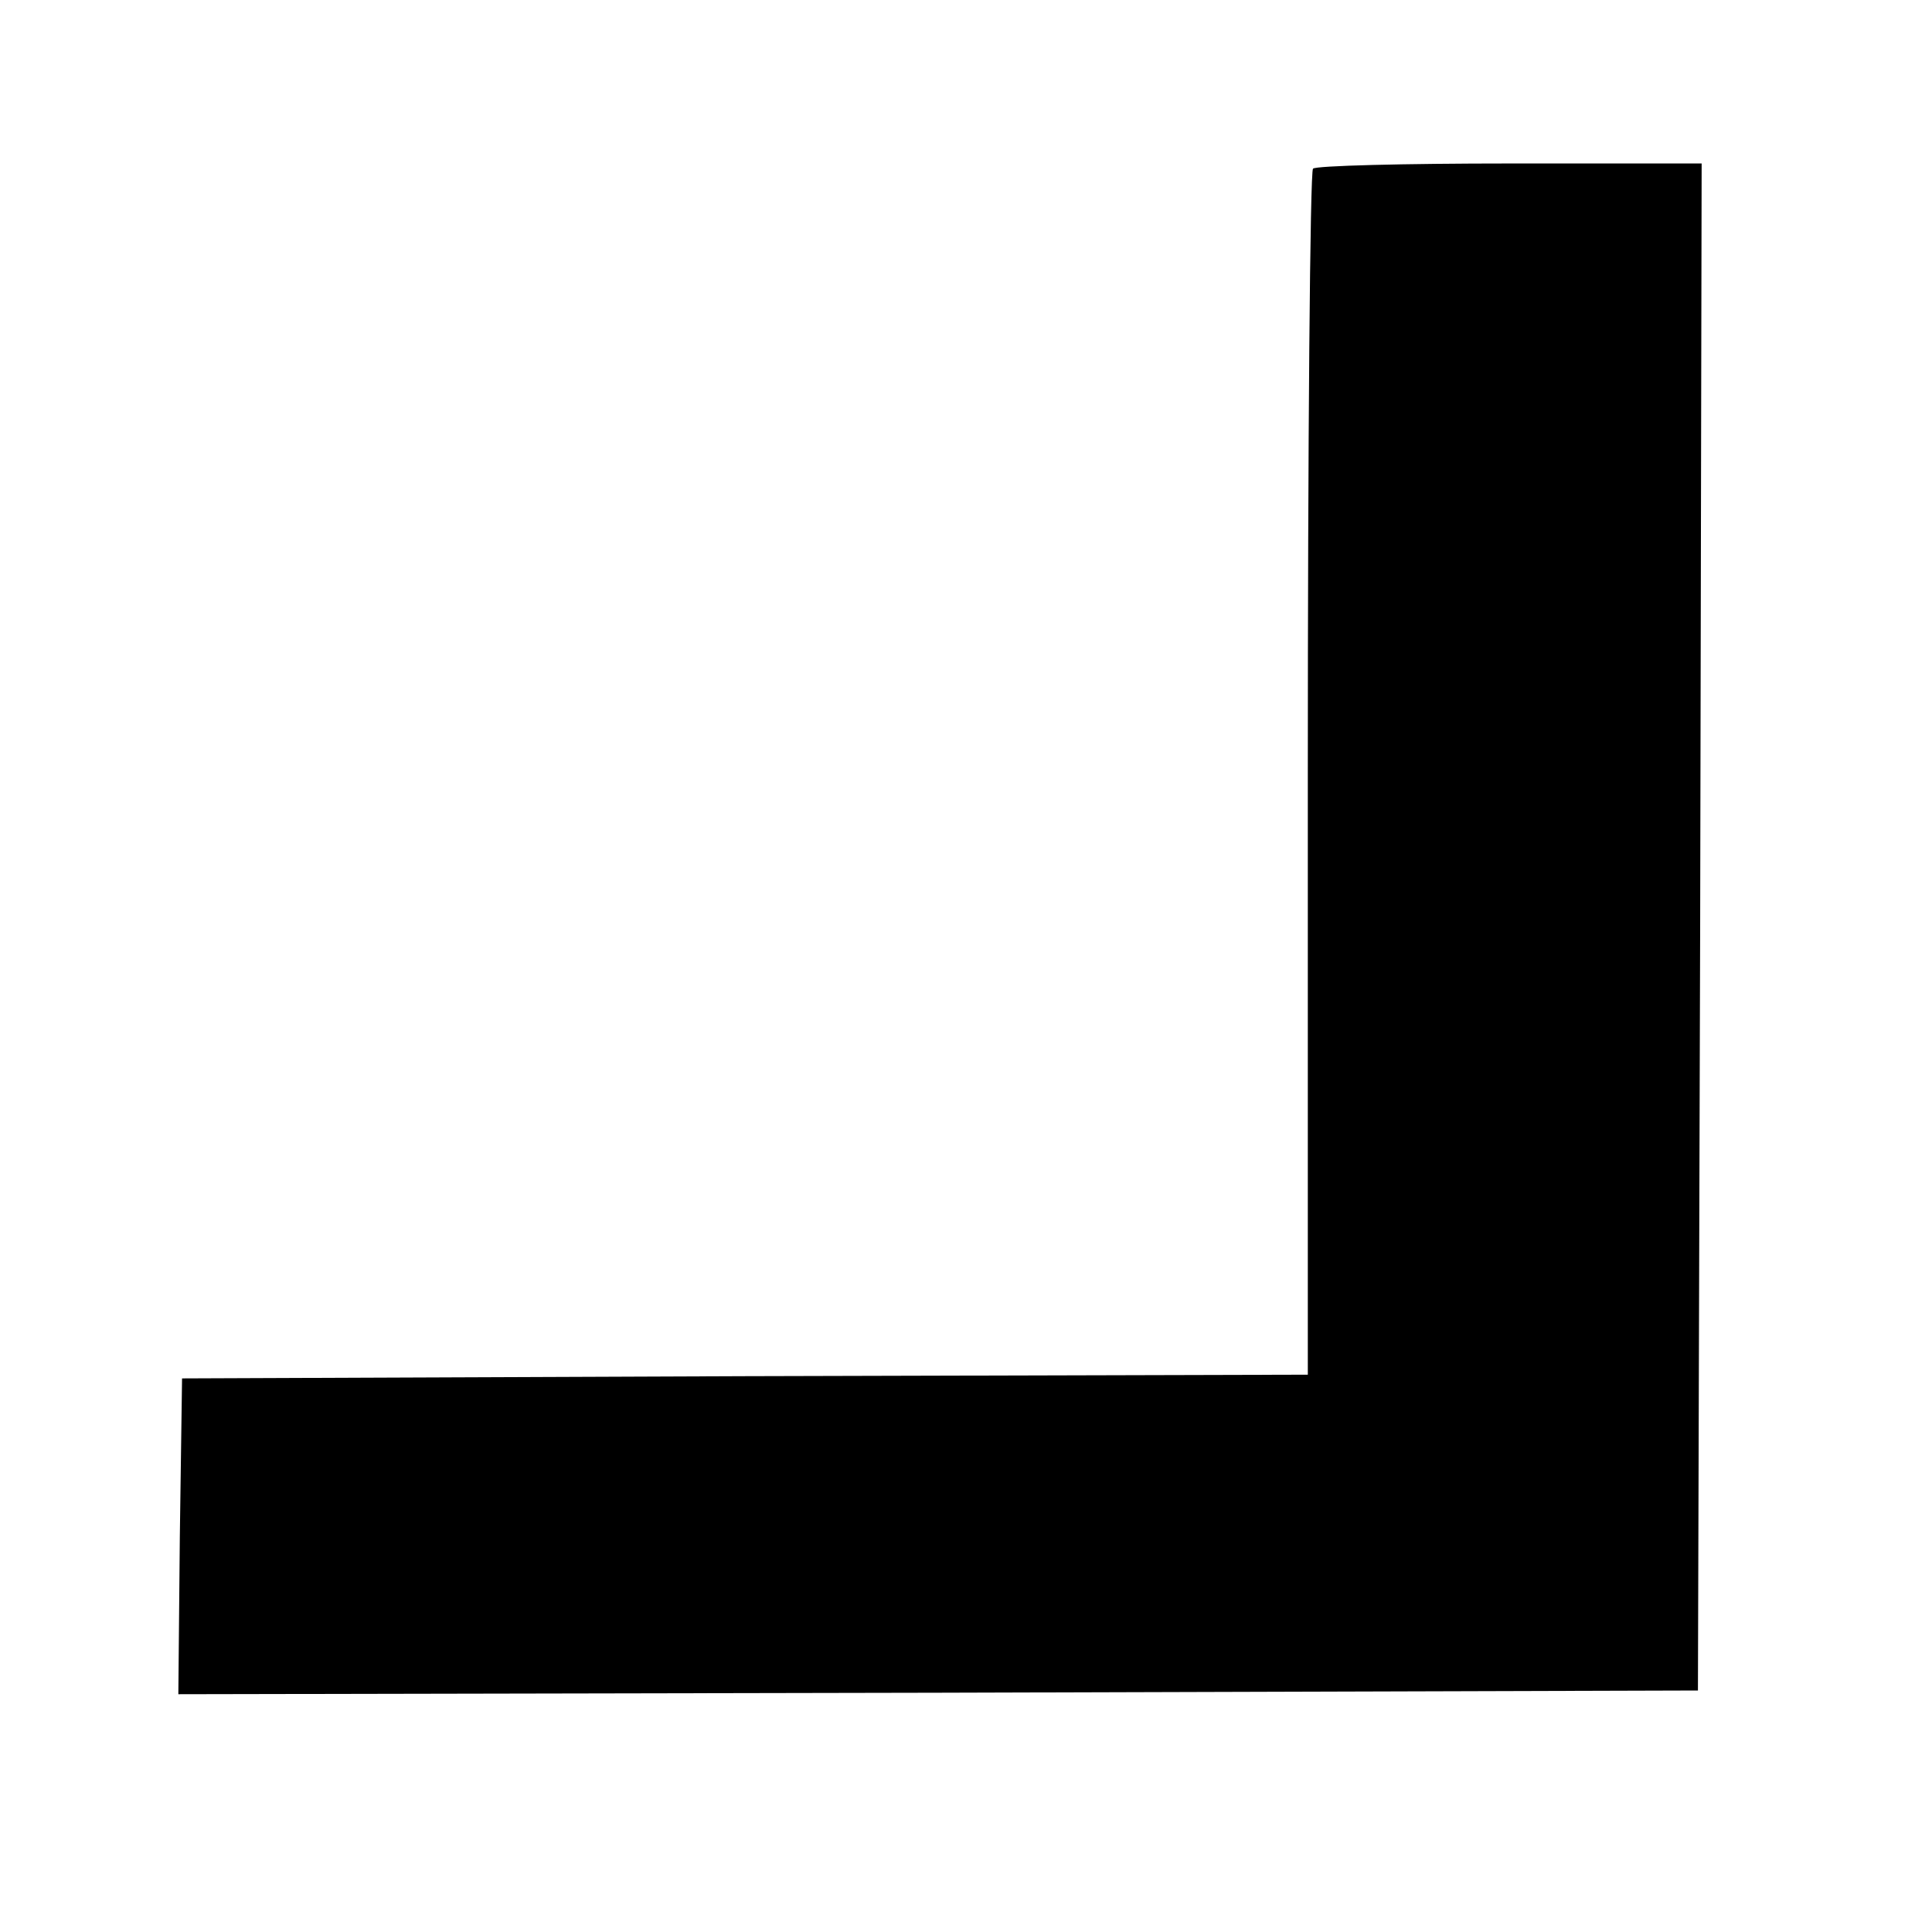 <?xml version="1.0" standalone="no"?>
<!DOCTYPE svg PUBLIC "-//W3C//DTD SVG 20010904//EN"
 "http://www.w3.org/TR/2001/REC-SVG-20010904/DTD/svg10.dtd">
<svg version="1.0" xmlns="http://www.w3.org/2000/svg"
 width="260pt" height="260pt" viewBox="0 0 260 260"
 preserveAspectRatio="xMidYMid meet">
<g transform="translate(0,260) scale(0.1,-0.1)"
fill="#000000" stroke="none">
<path d="M1767 2373 c-4 -3 -7 -370 -7 -815 l0 -808 -757 -2 -758 -3 -3 -213
-2 -212 1022 2 1023 3 3 1028 2 1027 -258 0 c-142 0 -262 -3 -265 -7z"/>
</g>
</svg>
